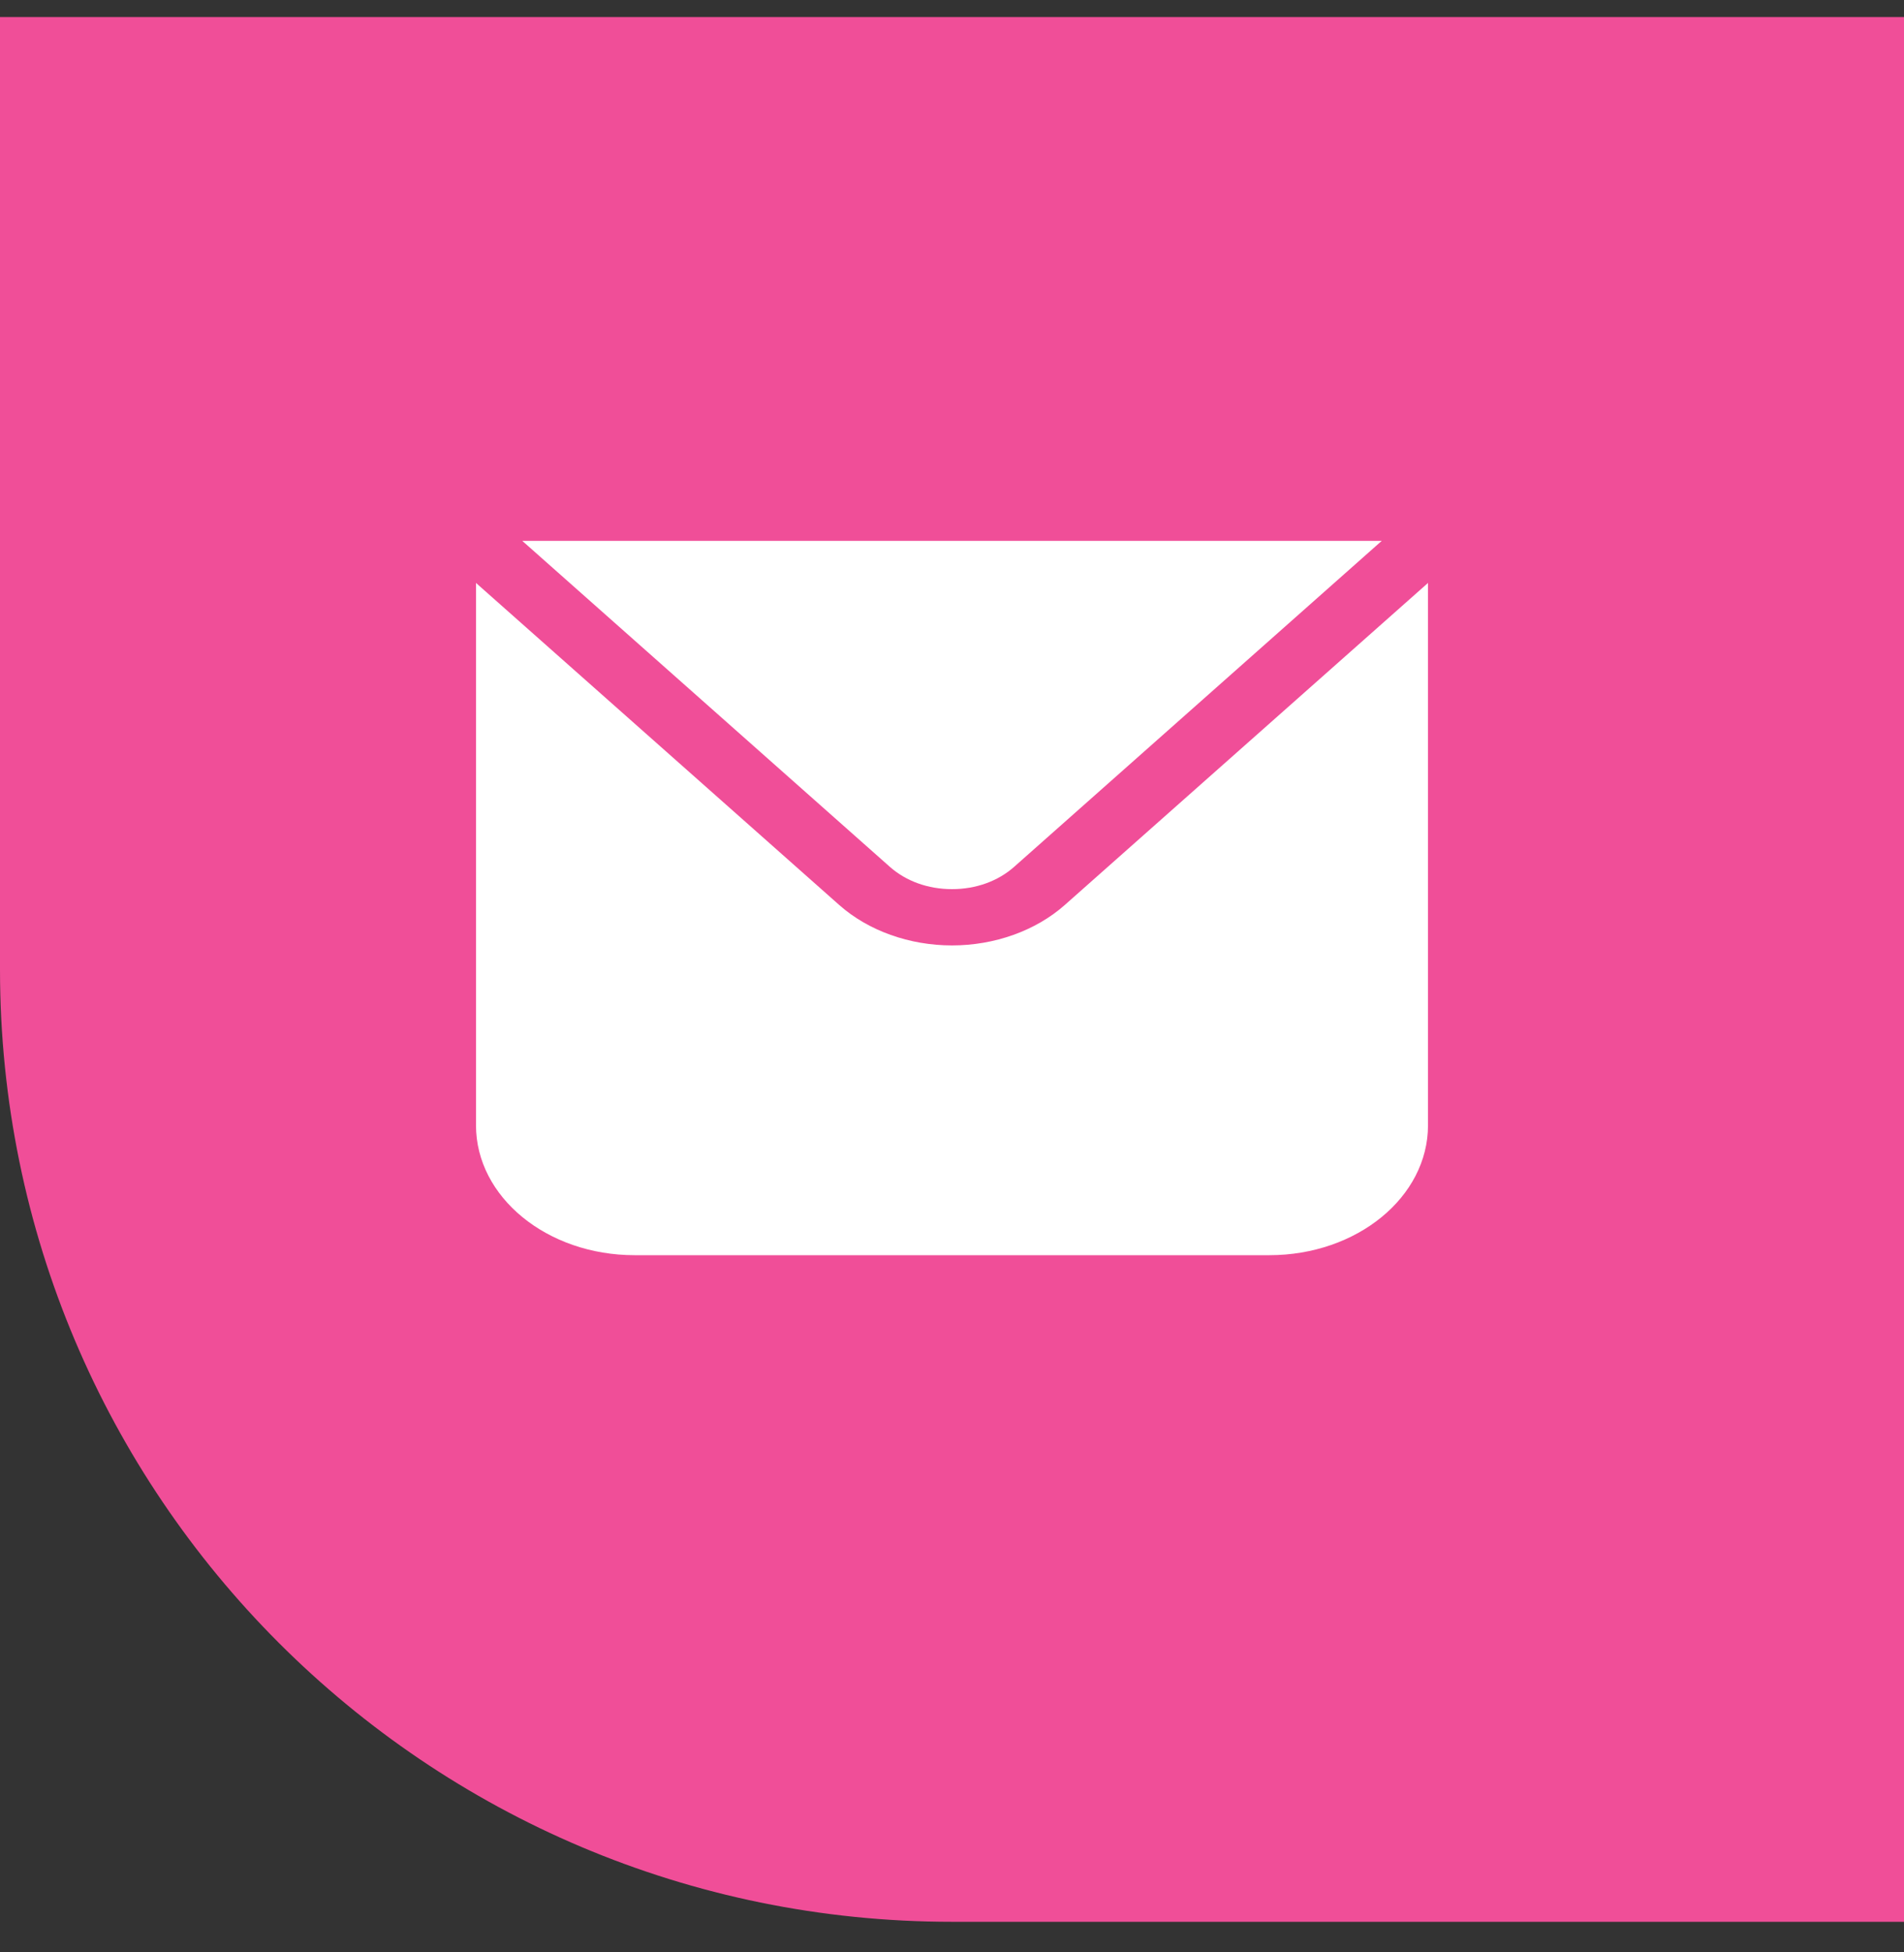 <svg width="40" height="41" viewBox="0 0 40 41" fill="none" xmlns="http://www.w3.org/2000/svg">
<rect x="0" y="0" width="40" height="41" fill="#333333" stroke="none"/>
<path d="M0 0.358H40V40.358H20C8.954 40.358 0 31.404 0 20.358V0.358Z" fill="#F04E98"/>
<path fill-rule="evenodd" clip-rule="evenodd" d="M21.305 18.204C20.965 18.505 20.502 18.672 20 18.672C19.498 18.672 19.035 18.505 18.695 18.204L10.972 11.358H29.028L21.305 18.204ZM20 19.854C20.897 19.854 21.76 19.544 22.368 19.006L30 12.242V23.631C30 25.138 28.508 26.359 26.667 26.359H13.333C11.492 26.359 10 25.138 10 23.631V12.242L17.632 19.006C18.24 19.544 19.103 19.854 20 19.854Z" fill="white"/>
</svg>
